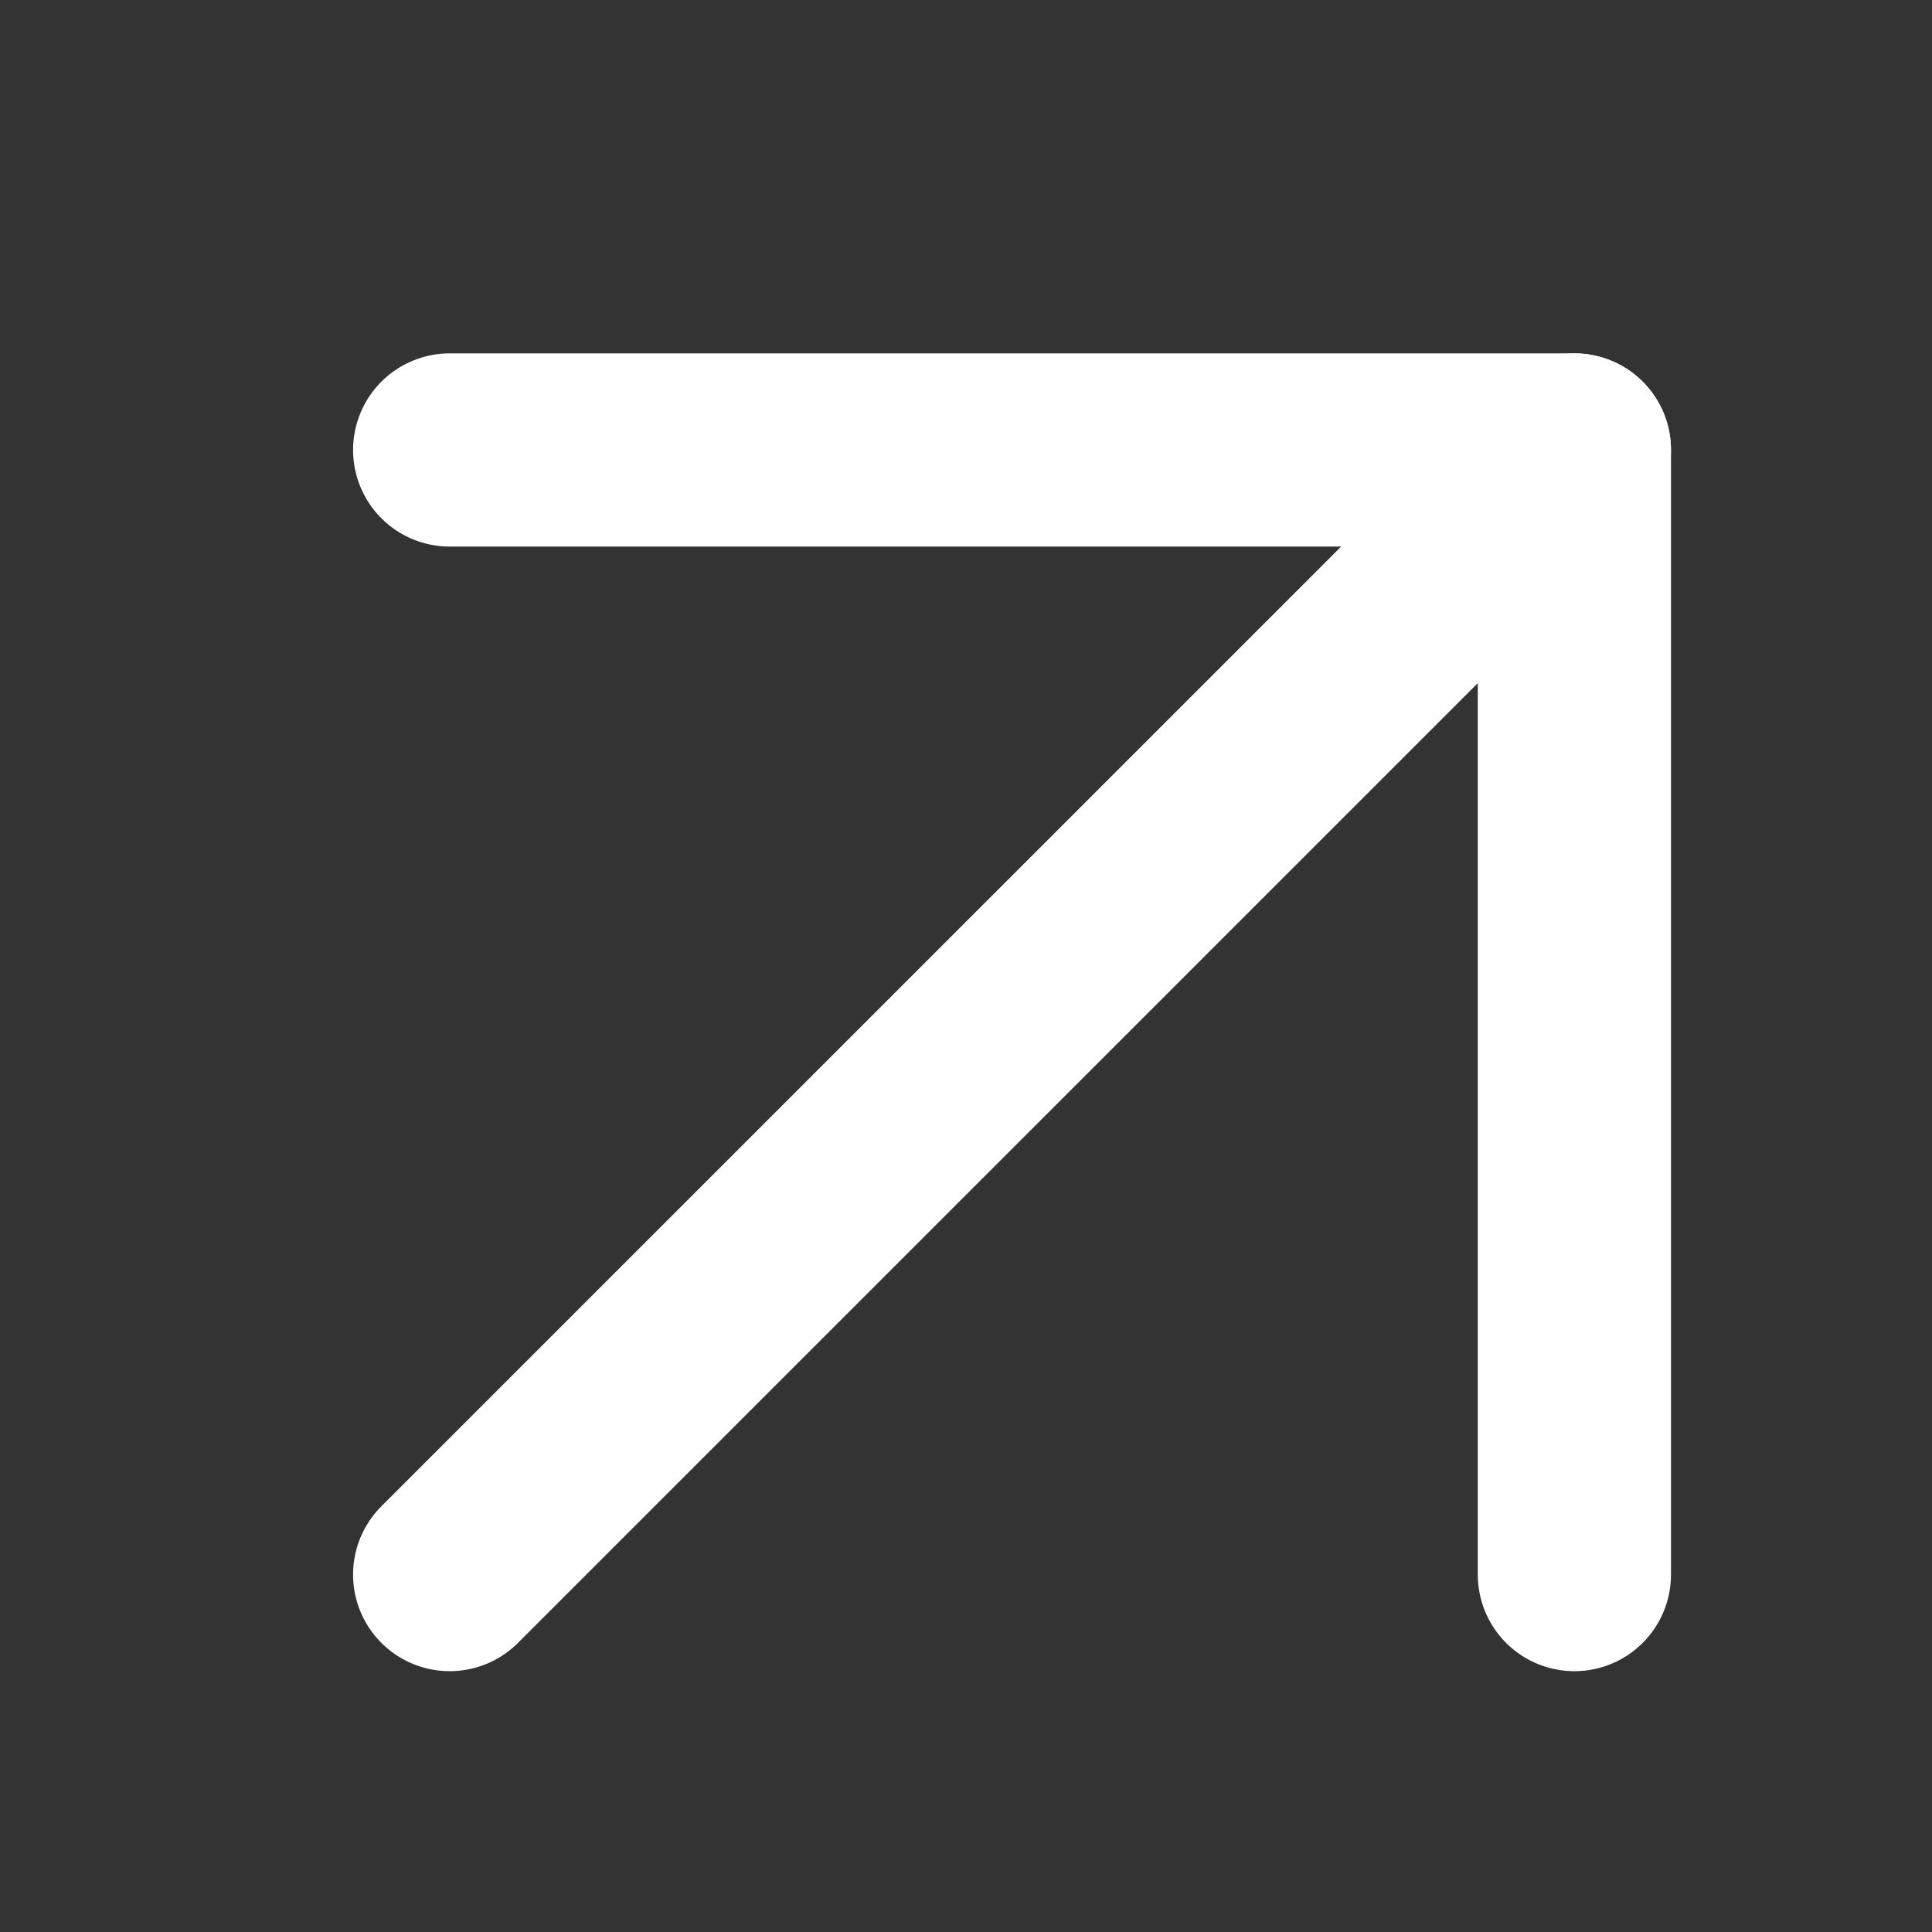 <svg width="20" height="20" viewBox="0 0 20 20" fill="none" xmlns="http://www.w3.org/2000/svg">
<rect x="0" y="0" width="20" height="20" fill="#333333" stroke="none"/>
<path d="M4.655 16.3L16.298 4.658" stroke="white" stroke-width="2" stroke-linecap="round" stroke-linejoin="round"/>
<path d="M4.655 4.658H16.298V16.3" stroke="white" stroke-width="2" stroke-linecap="round" stroke-linejoin="round"/>
</svg>
